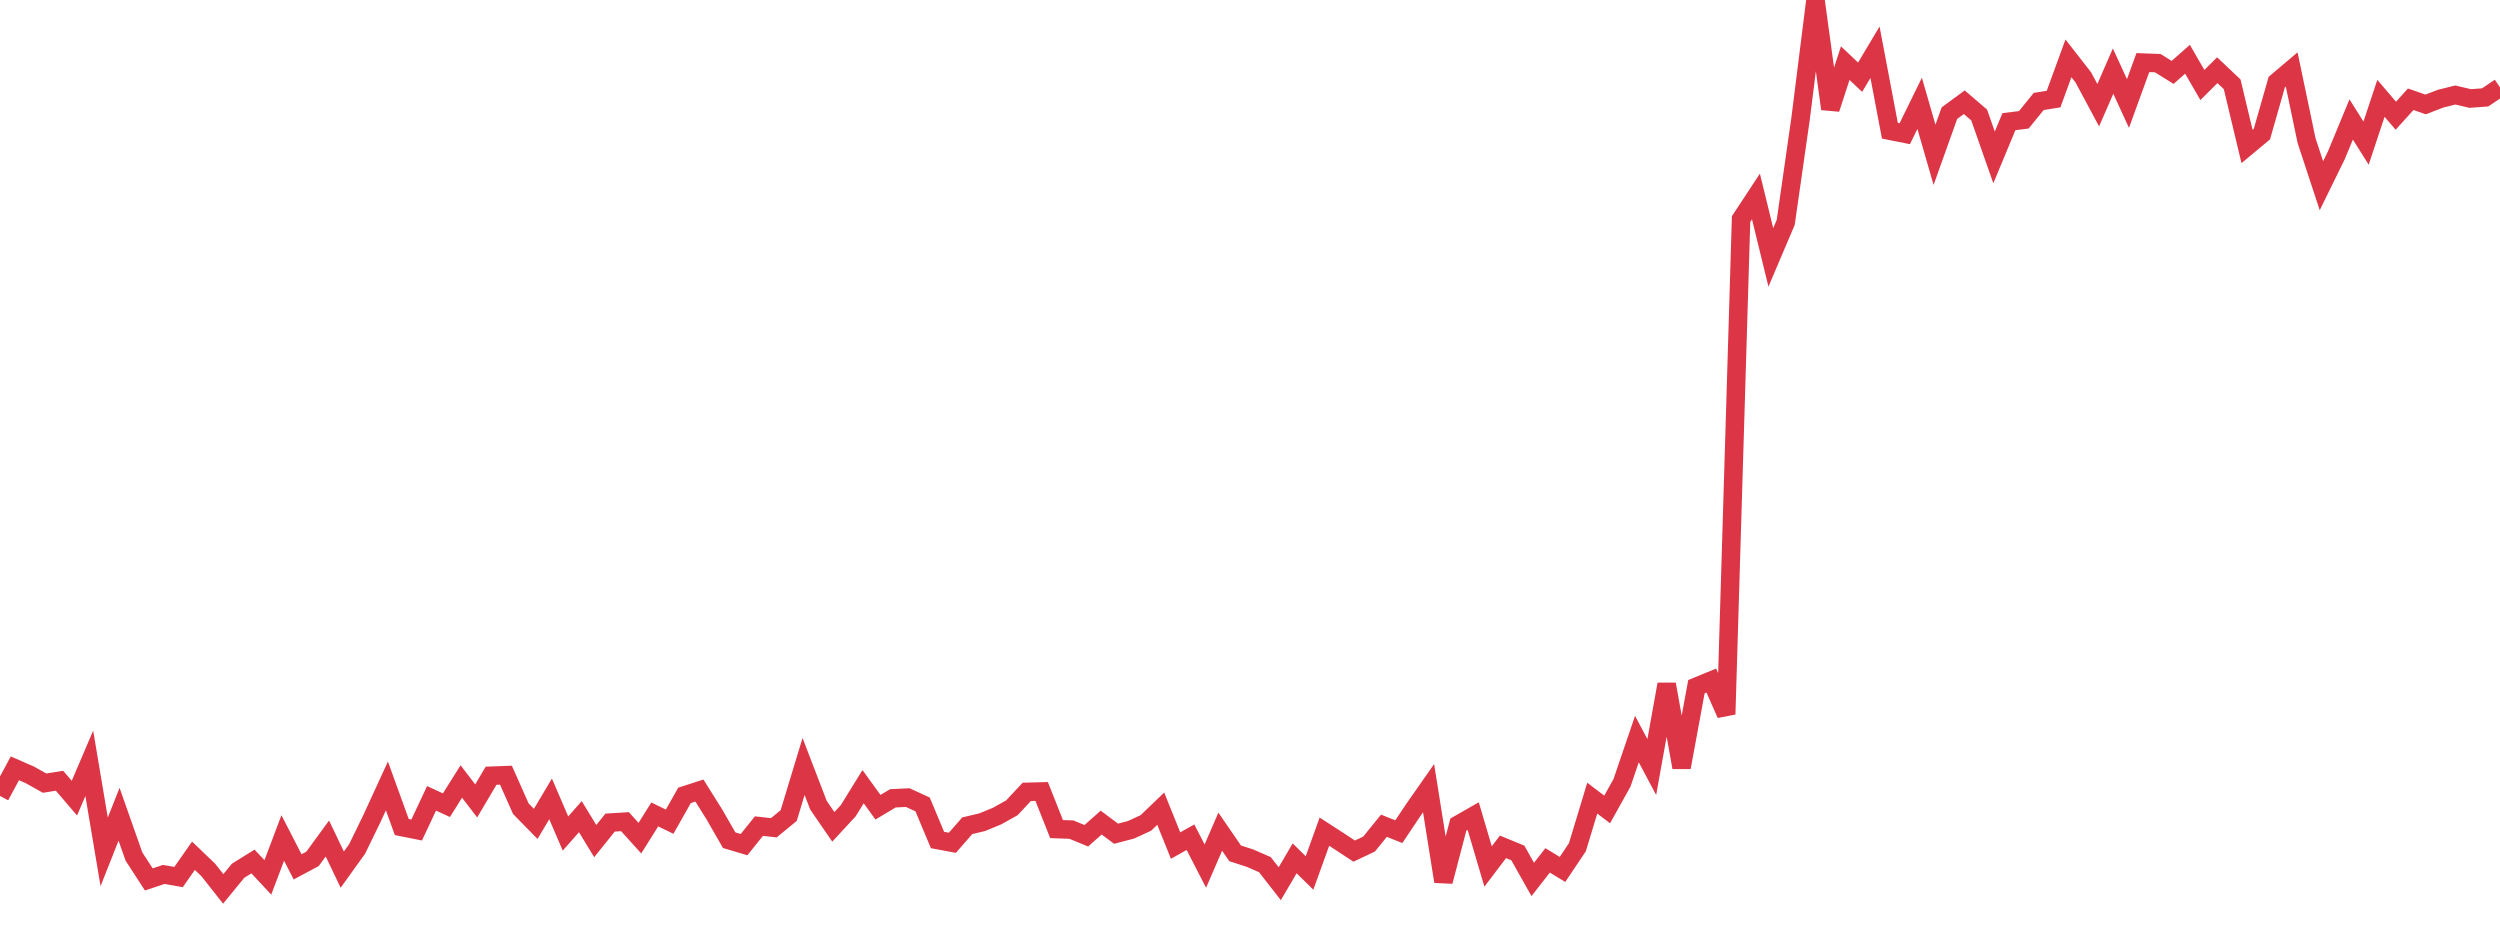 <?xml version="1.0" standalone="no"?>
<!DOCTYPE svg PUBLIC "-//W3C//DTD SVG 1.1//EN" "http://www.w3.org/Graphics/SVG/1.1/DTD/svg11.dtd">
<svg width="135" height="50" viewBox="0 0 135 50" preserveAspectRatio="none" class="sparkline" xmlns="http://www.w3.org/2000/svg"
xmlns:xlink="http://www.w3.org/1999/xlink"><path  class="sparkline--line" d="M 0 42.98 L 0 42.98 L 0.804 41.49 L 1.607 41.84 L 2.411 42.29 L 3.214 42.16 L 4.018 43.1 L 4.821 41.22 L 5.625 46 L 6.429 43.97 L 7.232 46.25 L 8.036 47.49 L 8.839 47.22 L 9.643 47.36 L 10.446 46.21 L 11.25 46.98 L 12.054 48 L 12.857 47.02 L 13.661 46.52 L 14.464 47.38 L 15.268 45.25 L 16.071 46.81 L 16.875 46.38 L 17.679 45.28 L 18.482 46.96 L 19.286 45.84 L 20.089 44.19 L 20.893 42.44 L 21.696 44.66 L 22.5 44.82 L 23.304 43.11 L 24.107 43.48 L 24.911 42.2 L 25.714 43.25 L 26.518 41.89 L 27.321 41.86 L 28.125 43.67 L 28.929 44.49 L 29.732 43.14 L 30.536 45.01 L 31.339 44.1 L 32.143 45.42 L 32.946 44.42 L 33.75 44.37 L 34.554 45.26 L 35.357 43.98 L 36.161 44.37 L 36.964 42.95 L 37.768 42.69 L 38.571 43.97 L 39.375 45.37 L 40.179 45.61 L 40.982 44.61 L 41.786 44.7 L 42.589 44.04 L 43.393 41.39 L 44.196 43.48 L 45 44.65 L 45.804 43.78 L 46.607 42.48 L 47.411 43.59 L 48.214 43.11 L 49.018 43.07 L 49.821 43.44 L 50.625 45.36 L 51.429 45.51 L 52.232 44.59 L 53.036 44.4 L 53.839 44.07 L 54.643 43.62 L 55.446 42.76 L 56.25 42.74 L 57.054 44.77 L 57.857 44.8 L 58.661 45.13 L 59.464 44.42 L 60.268 45.02 L 61.071 44.81 L 61.875 44.44 L 62.679 43.67 L 63.482 45.66 L 64.286 45.21 L 65.089 46.77 L 65.893 44.91 L 66.696 46.08 L 67.5 46.34 L 68.304 46.69 L 69.107 47.72 L 69.911 46.35 L 70.714 47.14 L 71.518 44.91 L 72.321 45.43 L 73.125 45.96 L 73.929 45.58 L 74.732 44.59 L 75.536 44.91 L 76.339 43.71 L 77.143 42.56 L 77.946 47.6 L 78.75 44.53 L 79.554 44.07 L 80.357 46.79 L 81.161 45.73 L 81.964 46.06 L 82.768 47.49 L 83.571 46.46 L 84.375 46.95 L 85.179 45.75 L 85.982 43.1 L 86.786 43.71 L 87.589 42.27 L 88.393 39.91 L 89.196 41.42 L 90 36.95 L 90.804 41.44 L 91.607 37.08 L 92.411 36.75 L 93.214 38.57 L 94.018 11.83 L 94.821 10.61 L 95.625 13.9 L 96.429 12.01 L 97.232 6.4 L 98.036 0 L 98.839 5.88 L 99.643 3.41 L 100.446 4.17 L 101.25 2.82 L 102.054 7.06 L 102.857 7.22 L 103.661 5.58 L 104.464 8.36 L 105.268 6.11 L 106.071 5.52 L 106.875 6.21 L 107.679 8.5 L 108.482 6.57 L 109.286 6.47 L 110.089 5.48 L 110.893 5.35 L 111.696 3.15 L 112.5 4.18 L 113.304 5.68 L 114.107 3.84 L 114.911 5.59 L 115.714 3.38 L 116.518 3.41 L 117.321 3.91 L 118.125 3.2 L 118.929 4.59 L 119.732 3.79 L 120.536 4.55 L 121.339 7.91 L 122.143 7.24 L 122.946 4.43 L 123.75 3.75 L 124.554 7.59 L 125.357 10.03 L 126.161 8.39 L 126.964 6.45 L 127.768 7.73 L 128.571 5.31 L 129.375 6.25 L 130.179 5.36 L 130.982 5.64 L 131.786 5.33 L 132.589 5.13 L 133.393 5.32 L 134.196 5.26 L 135 4.72" fill="none" stroke-width="1" stroke="#dc3545"></path></svg>